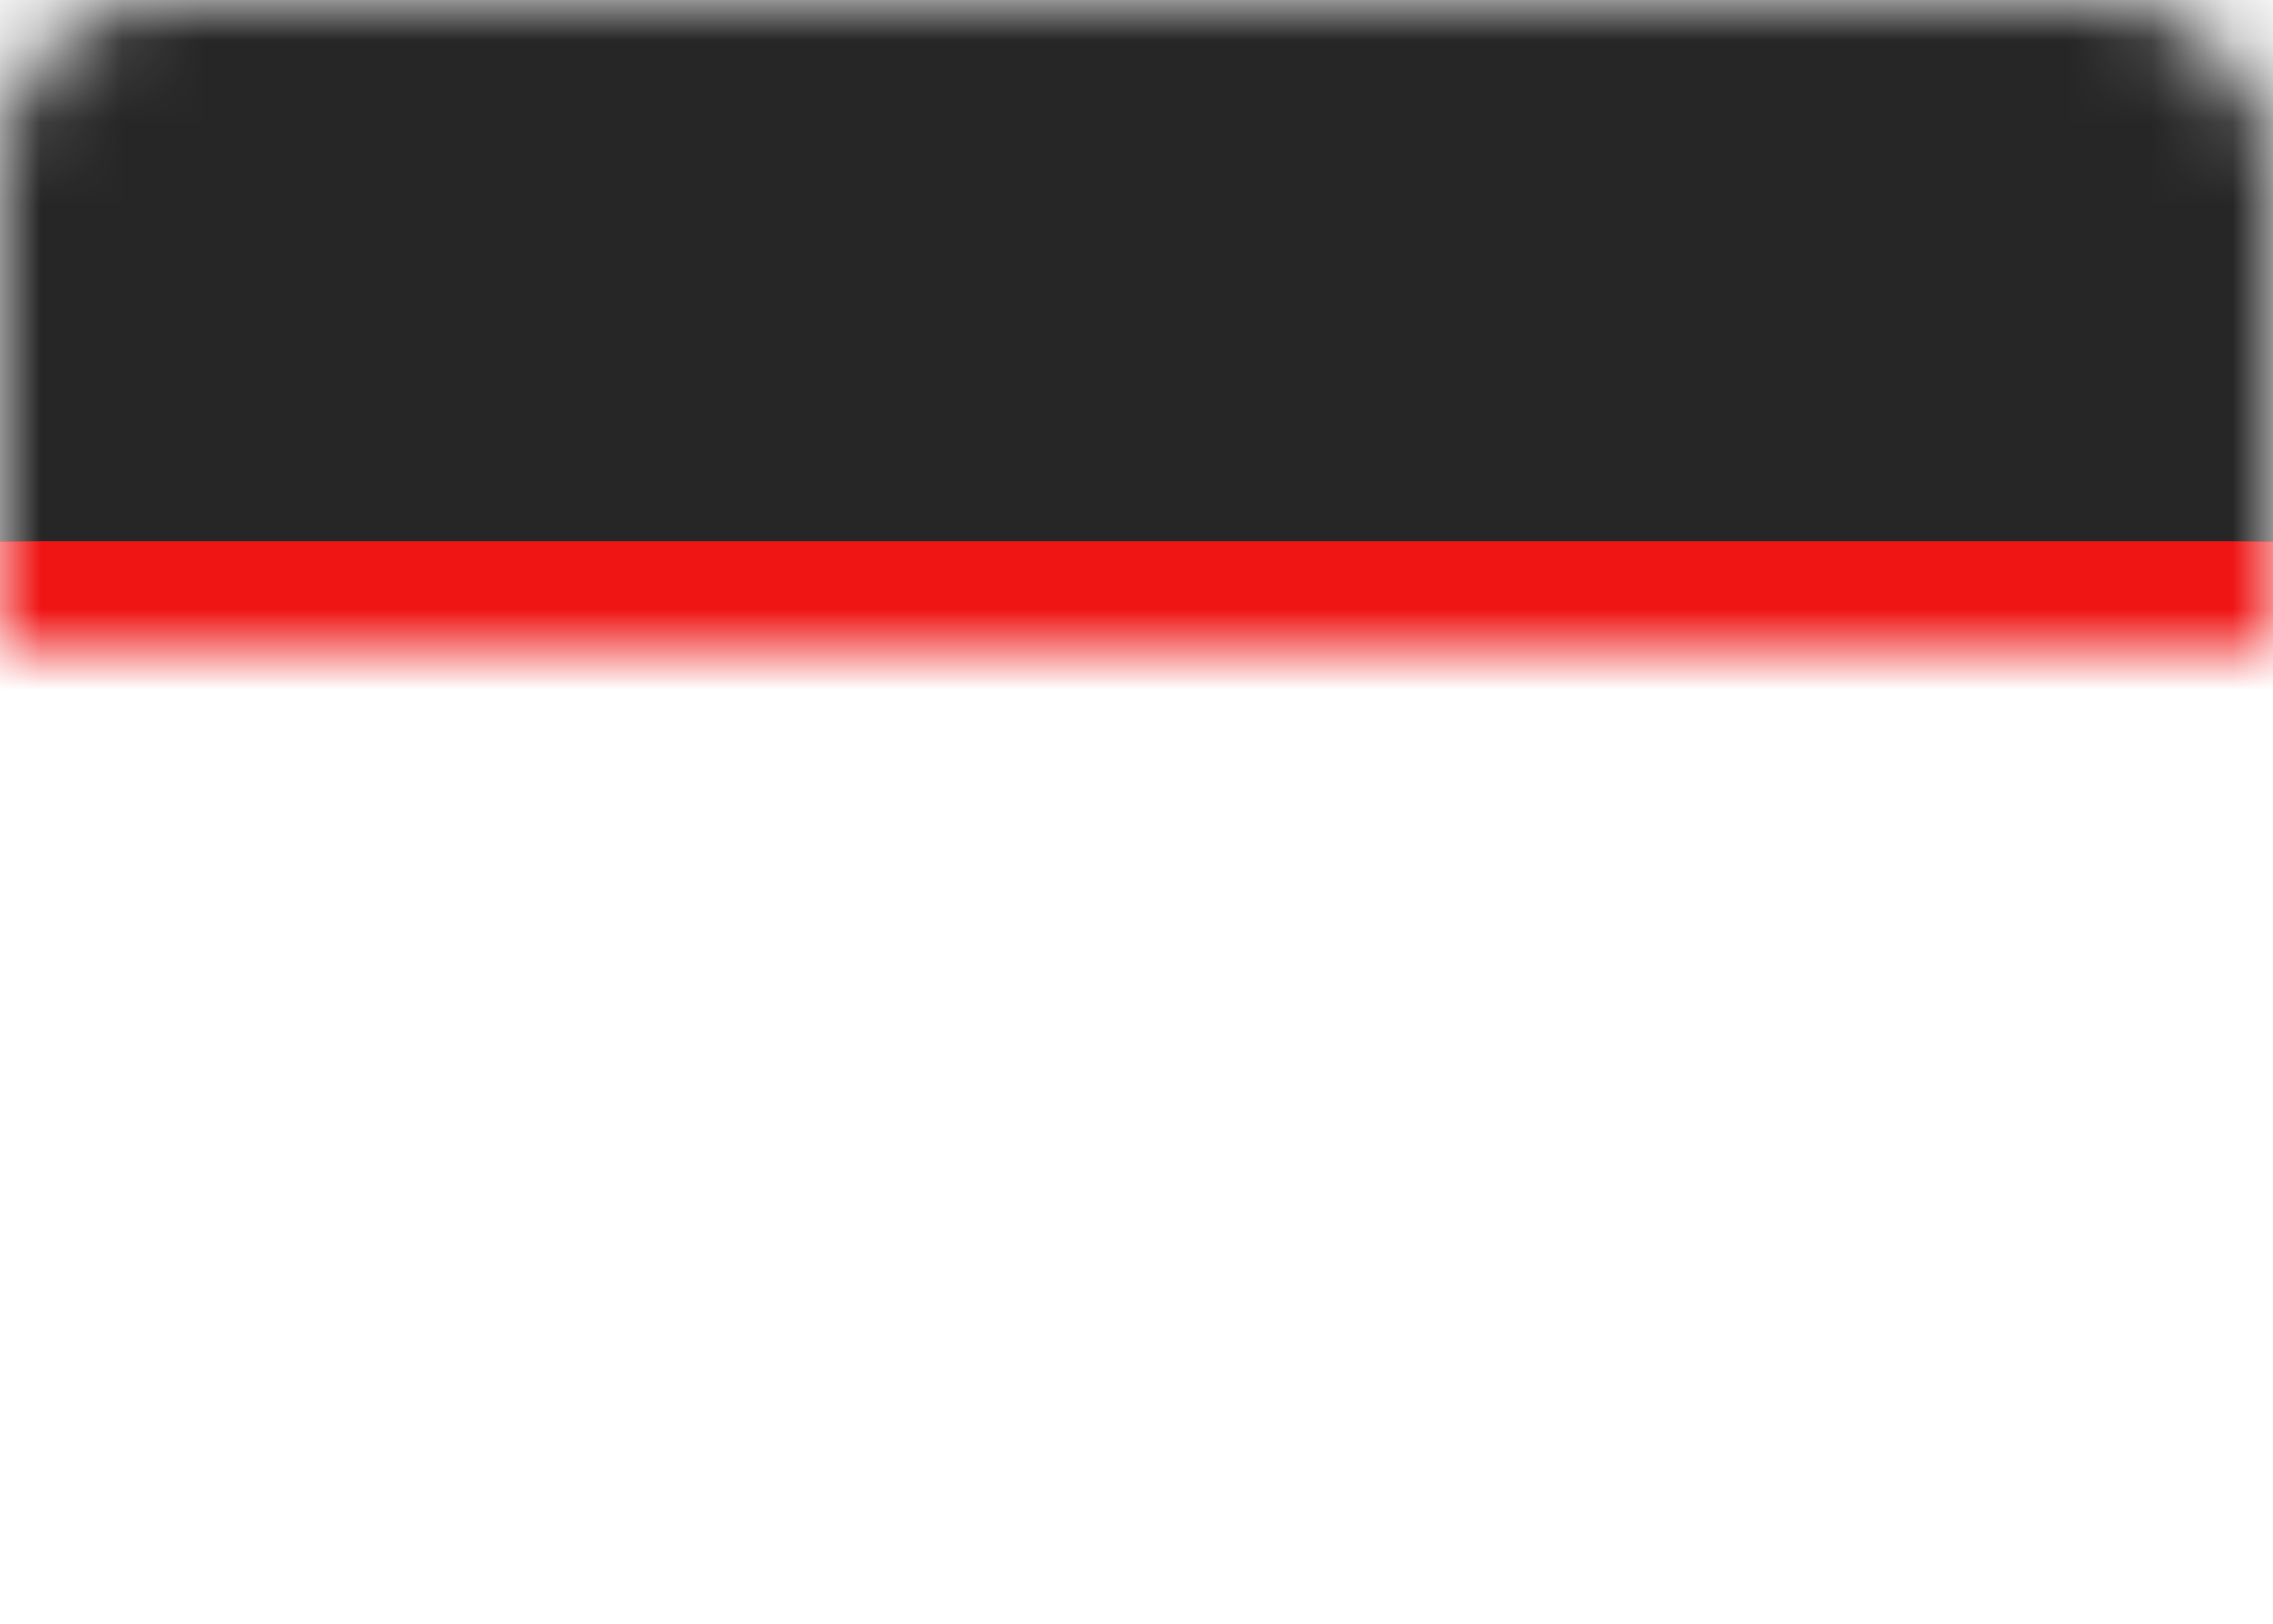 <svg xmlns="http://www.w3.org/2000/svg" xmlns:xlink="http://www.w3.org/1999/xlink" width="28" height="20" viewBox="0 0 28 20">
  <defs>
    <rect id="de-a" width="28" height="20" rx="2"/>
    <rect id="de-d" width="28" height="6.667" y="6.667"/>
    <filter id="de-c" width="110.7%" height="145%" x="-5.4%" y="-22.5%" filterUnits="objectBoundingBox">
      <feMorphology in="SourceAlpha" operator="dilate" radius=".5" result="shadowSpreadOuter1"/>
      <feOffset in="shadowSpreadOuter1" result="shadowOffsetOuter1"/>
      <feColorMatrix in="shadowOffsetOuter1" values="0 0 0 0 0   0 0 0 0 0   0 0 0 0 0  0 0 0 0.06 0"/>
    </filter>
    <rect id="de-f" width="28" height="6.667" y="13.333"/>
    <filter id="de-e" width="110.7%" height="145%" x="-5.4%" y="-22.5%" filterUnits="objectBoundingBox">
      <feMorphology in="SourceAlpha" operator="dilate" radius=".5" result="shadowSpreadOuter1"/>
      <feOffset in="shadowSpreadOuter1" result="shadowOffsetOuter1"/>
      <feColorMatrix in="shadowOffsetOuter1" values="0 0 0 0 0   0 0 0 0 0   0 0 0 0 0  0 0 0 0.06 0"/>
    </filter>
  </defs>
  <g fill="#fff" fill-rule="evenodd">
    <mask id="de-b" fill="#fff">
      <use xlink:href="#de-a"/>
    </mask>
    <use fill="#FFF" xlink:href="#de-a"/>
    <rect width="28" height="6.667" fill="#262626" mask="url(#de-b)"/>
    <g mask="url(#de-b)">
      <use fill="#000" filter="url(#de-c)" xlink:href="#de-d"/>
      <use fill="#F01515" xlink:href="#de-d"/>
    </g>
    <g mask="url(#de-b)">
      <use fill="#000" filter="url(#de-e)" xlink:href="#de-f"/>
      <use fill="#FFD521" xlink:href="#de-f"/>
    </g>
  </g>
</svg>
